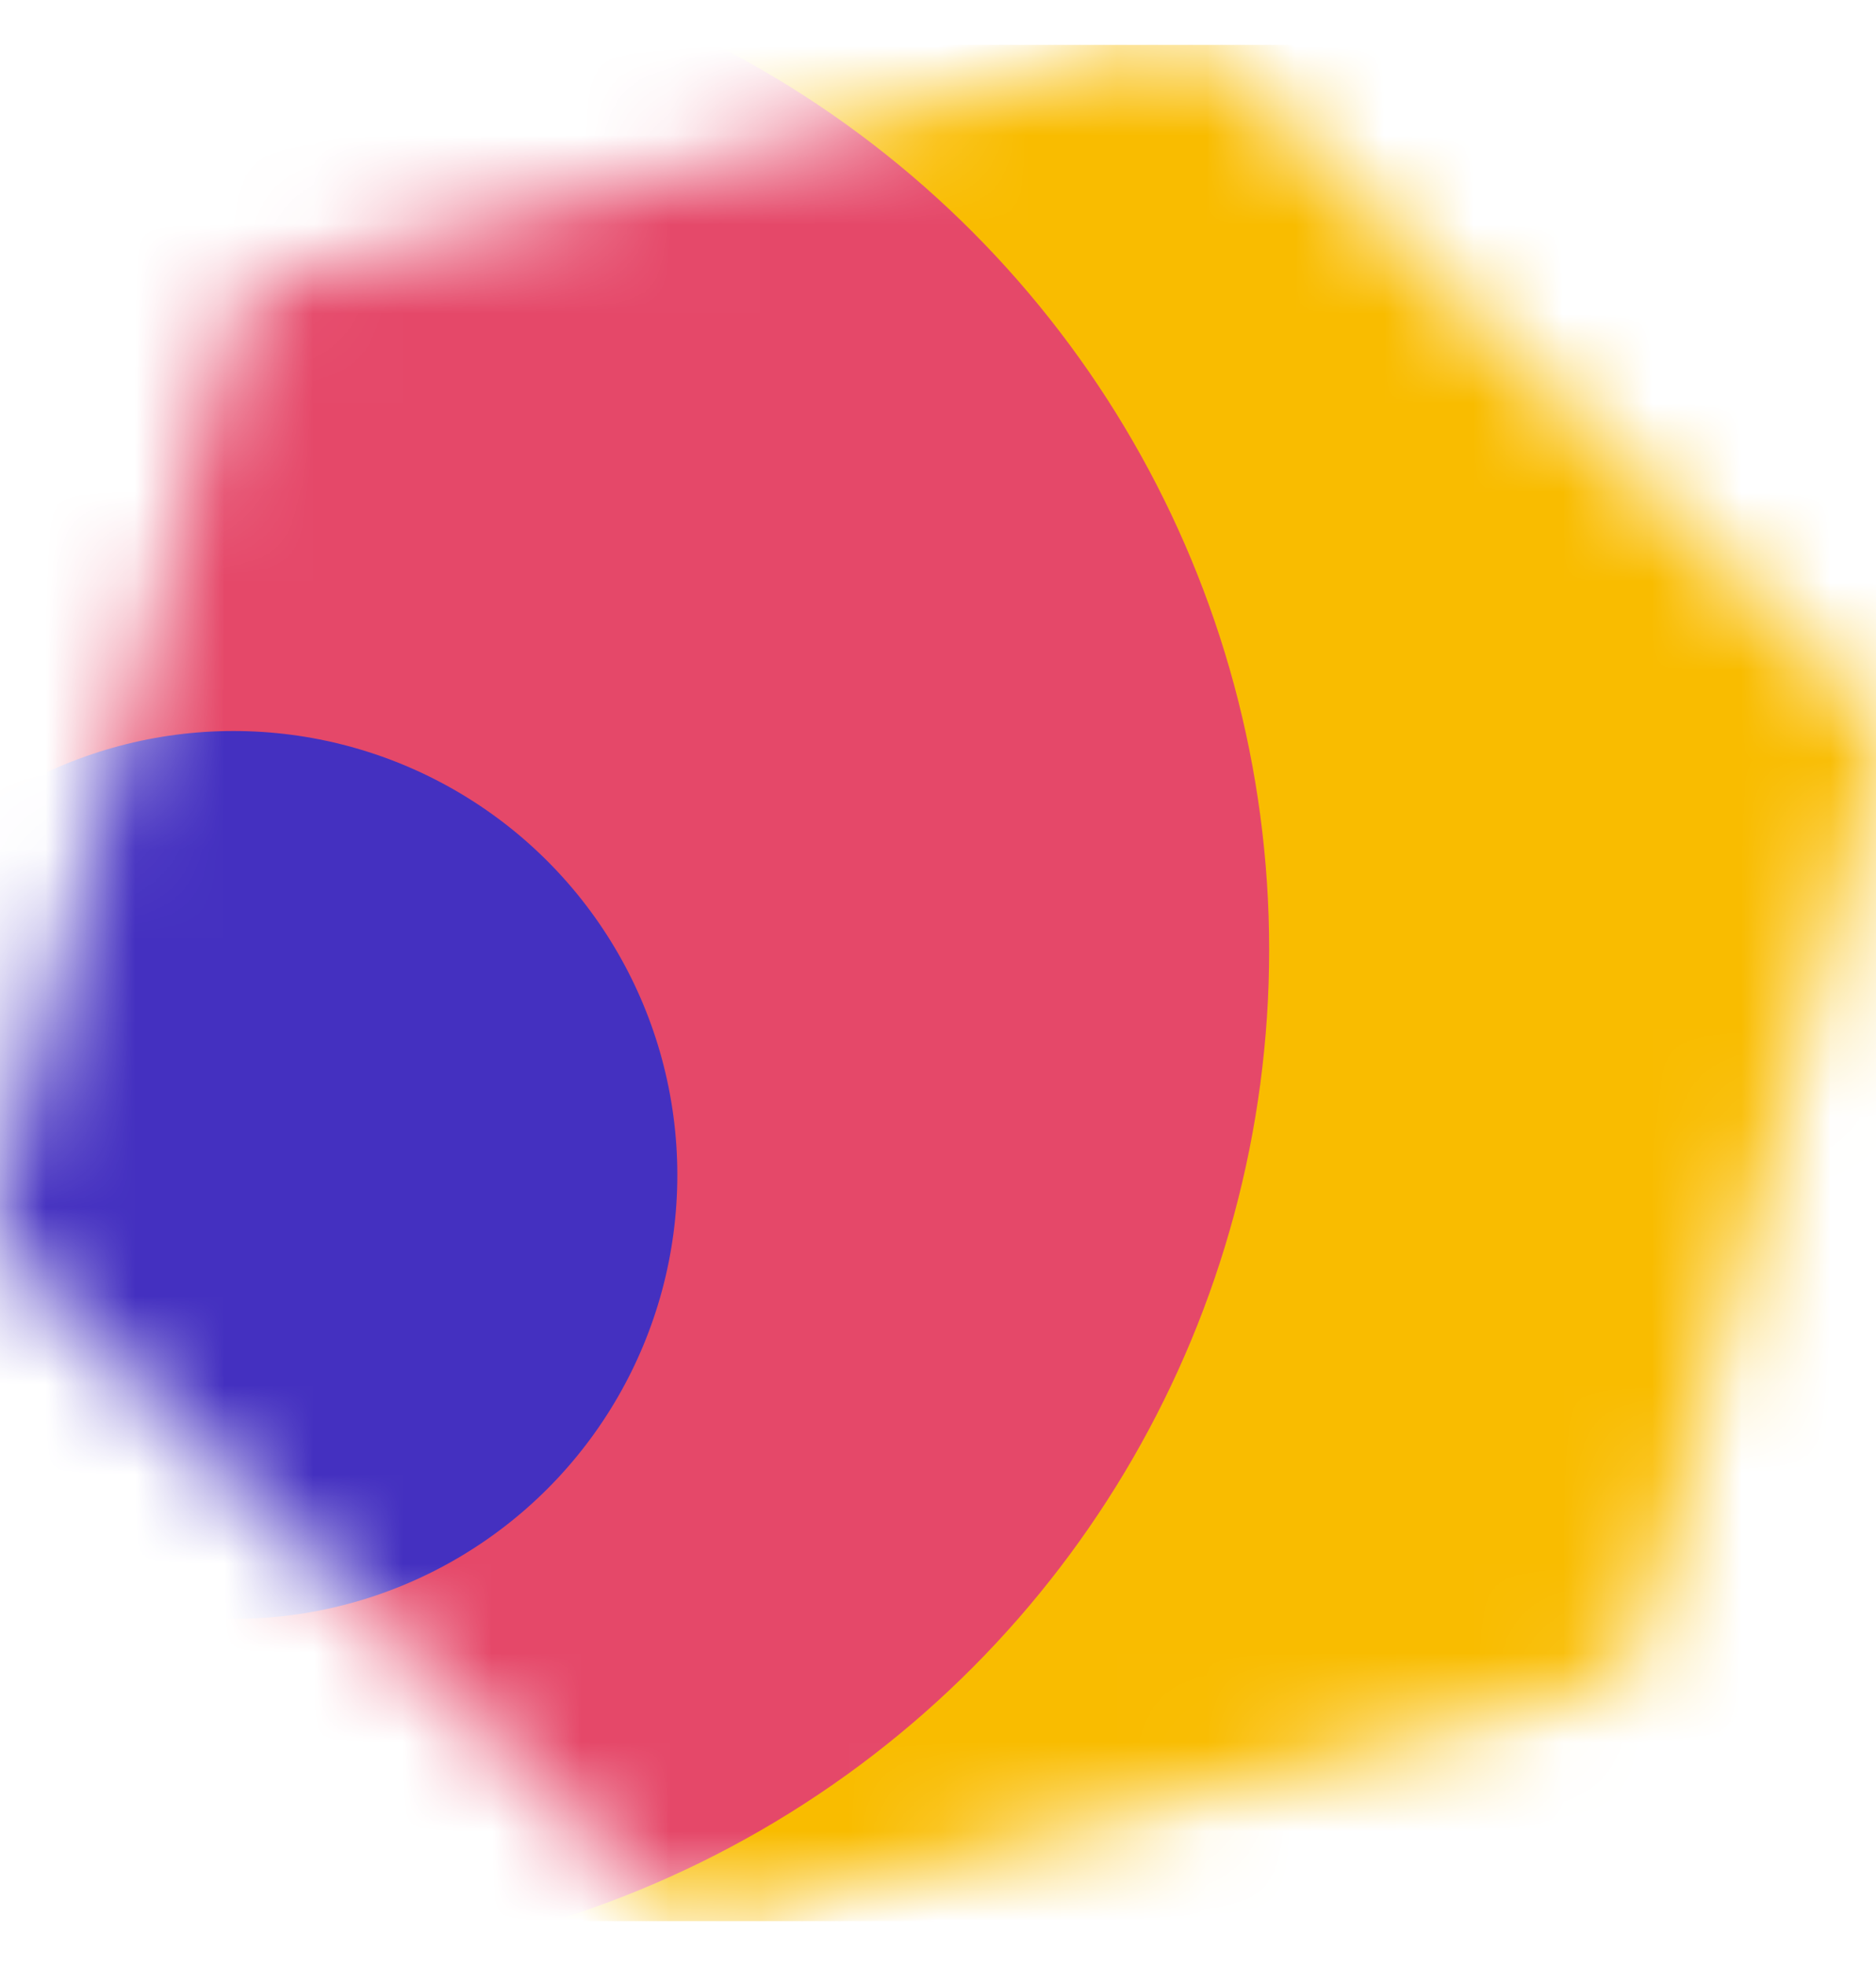 <svg width="21" height="22" viewBox="0 0 21 22" fill="none" xmlns="http://www.w3.org/2000/svg">
<g clip-path="url(#clip0_1914_24703)">
<mask id="mask0_1914_24703" style="mask-type:alpha" maskUnits="userSpaceOnUse" x="-1" y="0" width="23" height="22">
<path d="M12.981 0.459C13.198 0.401 13.43 0.463 13.589 0.622L20.854 7.88C21.014 8.039 21.076 8.271 21.017 8.488L18.362 18.398C18.304 18.616 18.134 18.785 17.916 18.844L7.995 21.497C7.778 21.555 7.546 21.492 7.387 21.334L0.122 14.075C-0.037 13.916 -0.1 13.684 -0.041 13.467L2.614 3.557C2.672 3.34 2.842 3.17 3.06 3.112L12.981 0.459Z" fill="#D9D9D9"/>
</mask>
<g mask="url(#mask0_1914_24703)">
<circle cx="5.53" cy="9.008" r="17.244" fill="#F9BC00"/>
<circle cx="2.831" cy="10.628" r="11.376" fill="#E54869"/>
<circle cx="2.614" cy="13.148" r="4.968" fill="#4430C0"/>
</g>
</g>
<defs>
<clipPath id="clip0_1914_24703">
<rect width="21" height="21" fill="white" transform="translate(0 0.5)"/>
</clipPath>
</defs>
</svg>
